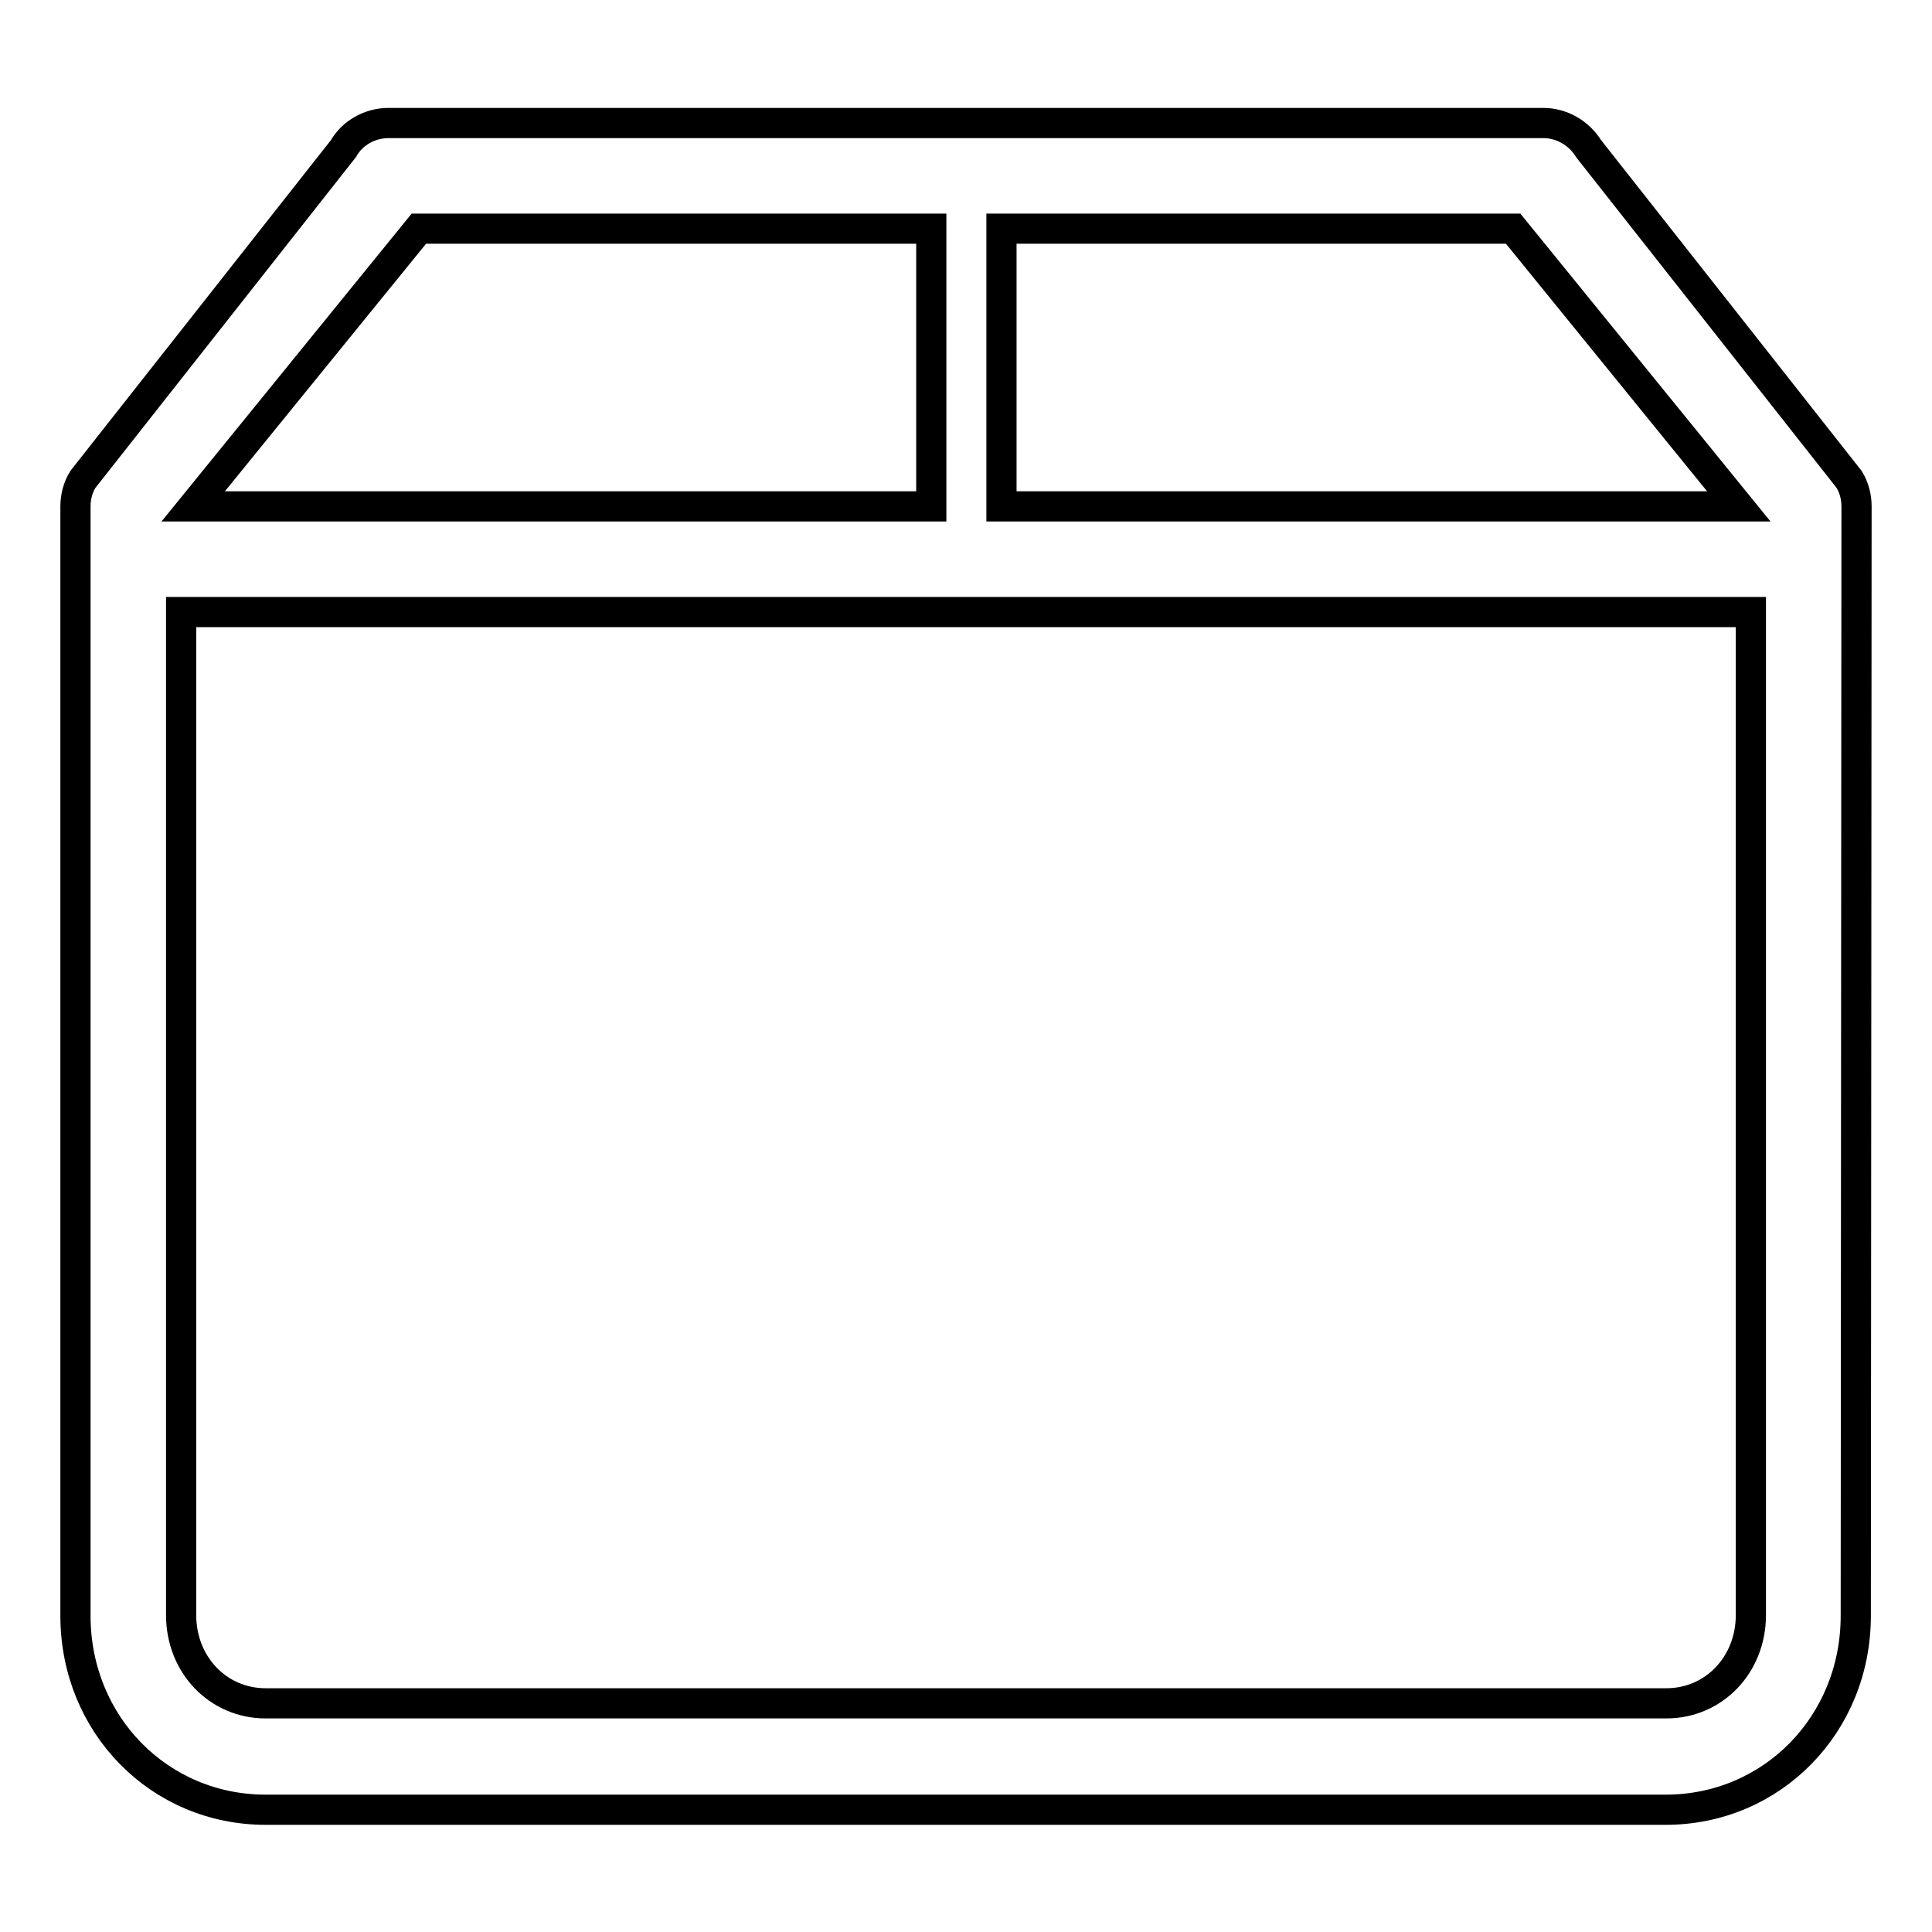 <?xml version="1.0" encoding="utf-8"?>
<!-- Svg Vector Icons : http://www.onlinewebfonts.com/icon -->
<!DOCTYPE svg PUBLIC "-//W3C//DTD SVG 1.1//EN" "http://www.w3.org/Graphics/SVG/1.1/DTD/svg11.dtd">
<svg version="1.1" xmlns="http://www.w3.org/2000/svg" xmlns:xlink="http://www.w3.org/1999/xlink" x="0px" y="0px" viewBox="0 0 256 256" enable-background="new 0 0 256 256" xml:space="preserve">
<g> <path stroke-width="4" fill-opacity="0" stroke="#000000"  d="M246,67.1c0-1.2-0.3-2.5-1-3.6l-34.5-43.8c-1.3-2.1-3.6-3.4-6-3.4h-34.5h-46.7H51.5c-2.5,0-4.8,1.3-6,3.4 L11,63.5c-0.7,1.1-1,2.4-1,3.6h0v147c0,14.4,11.1,25.7,25.2,25.7h88.1h46.7h50.7c14.1,0,25.2-11.3,25.2-25.7L246,67.1L246,67.1z  M200.5,30.3l29.9,36.8h-97.7V30.3h37.4H200.5z M55.5,30.3h67.9v36.8H25.6L55.5,30.3z M220.8,225.7h-50.7h-46.7H35.2 c-6.3,0-11.2-5.1-11.2-11.7V81.1h208V214C232,220.6,227.1,225.7,220.8,225.7z"/></g>
</svg>